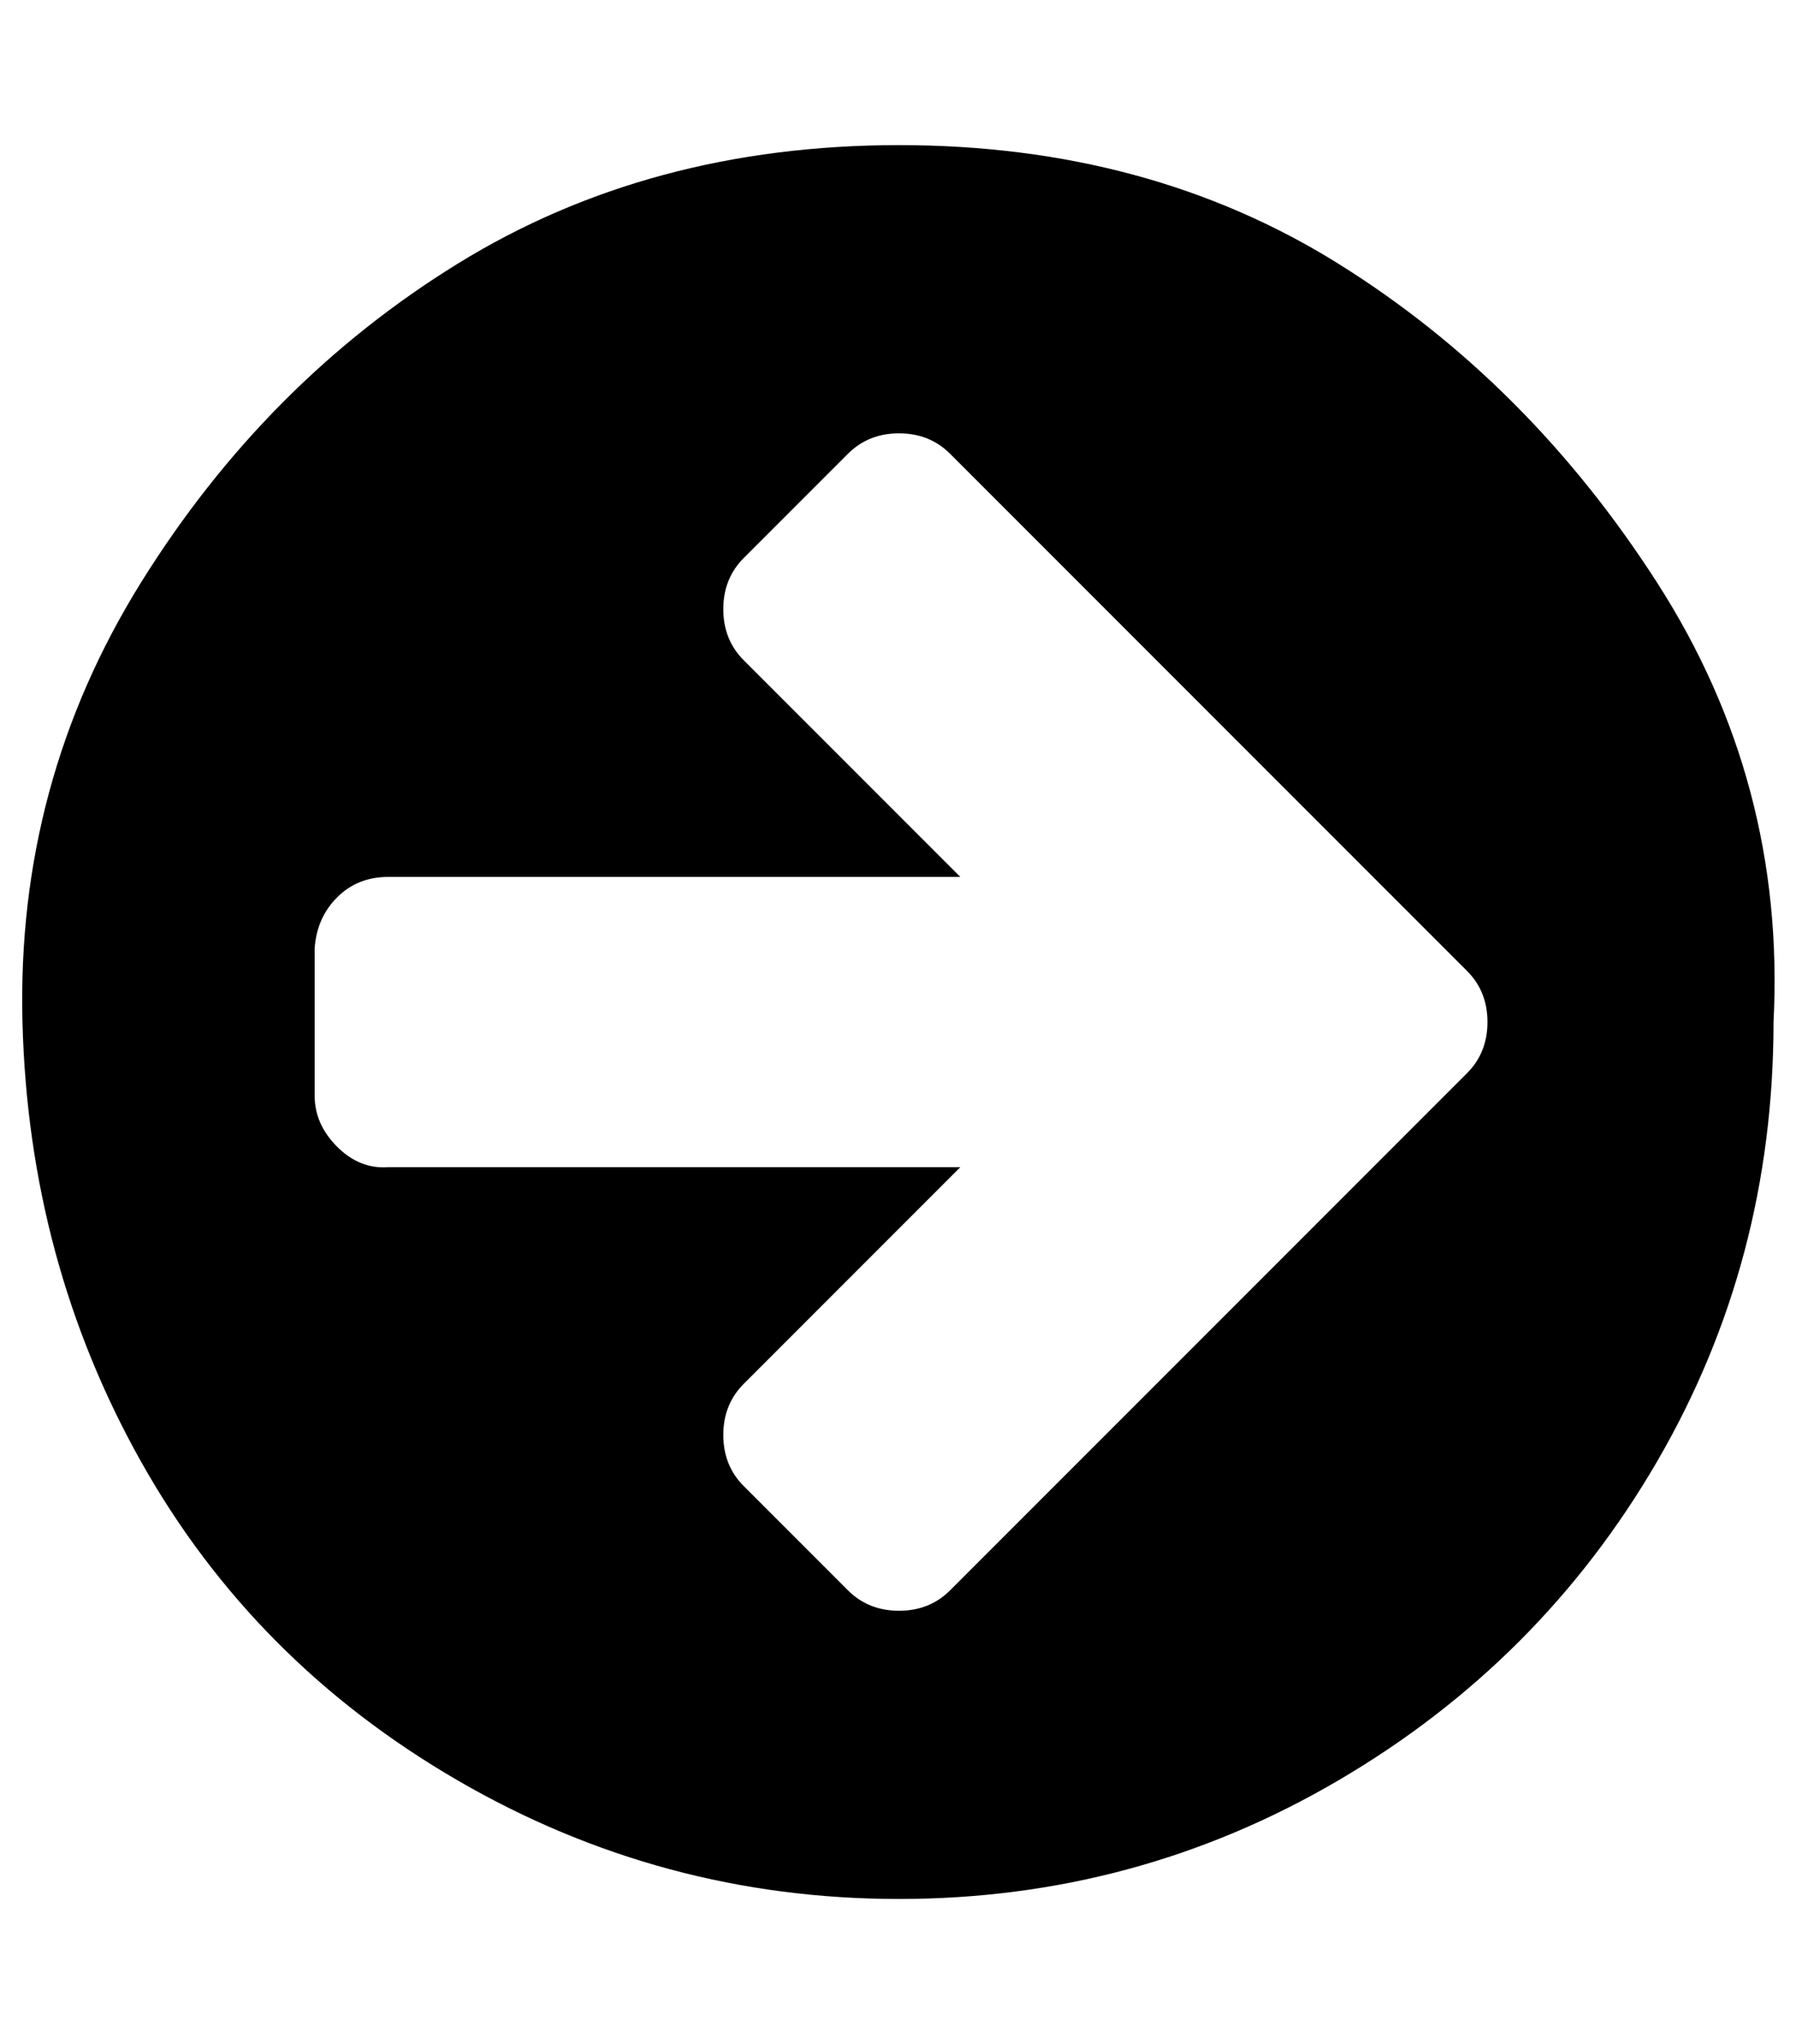 <?xml version="1.0" standalone="no"?>
<!DOCTYPE svg PUBLIC "-//W3C//DTD SVG 1.1//EN" "http://www.w3.org/Graphics/SVG/1.1/DTD/svg11.dtd" >
<svg xmlns="http://www.w3.org/2000/svg" xmlns:xlink="http://www.w3.org/1999/xlink" version="1.1" viewBox="-11 0 879 1000">
   <path fill="currentColor"
d="M717 500q0 -15 -10 -25l-253 -253q-10 -10 -25 -10t-25 10l-51 51q-10 10 -10 25t10 25l106 106h-280q-15 0 -25 10t-11 25v72q0 14 11 25t25 10h280l-106 106q-10 10 -10 25t10 25l51 51q10 10 25 10t25 -10l253 -253q10 -10 10 -25zM857 500q0 117 -57 215t-156 156
t-215 58t-216 -58t-155 -156t-58 -215t58 -215t155 -156t216 -58t215 58t156 156t57 215z" />
</svg>
